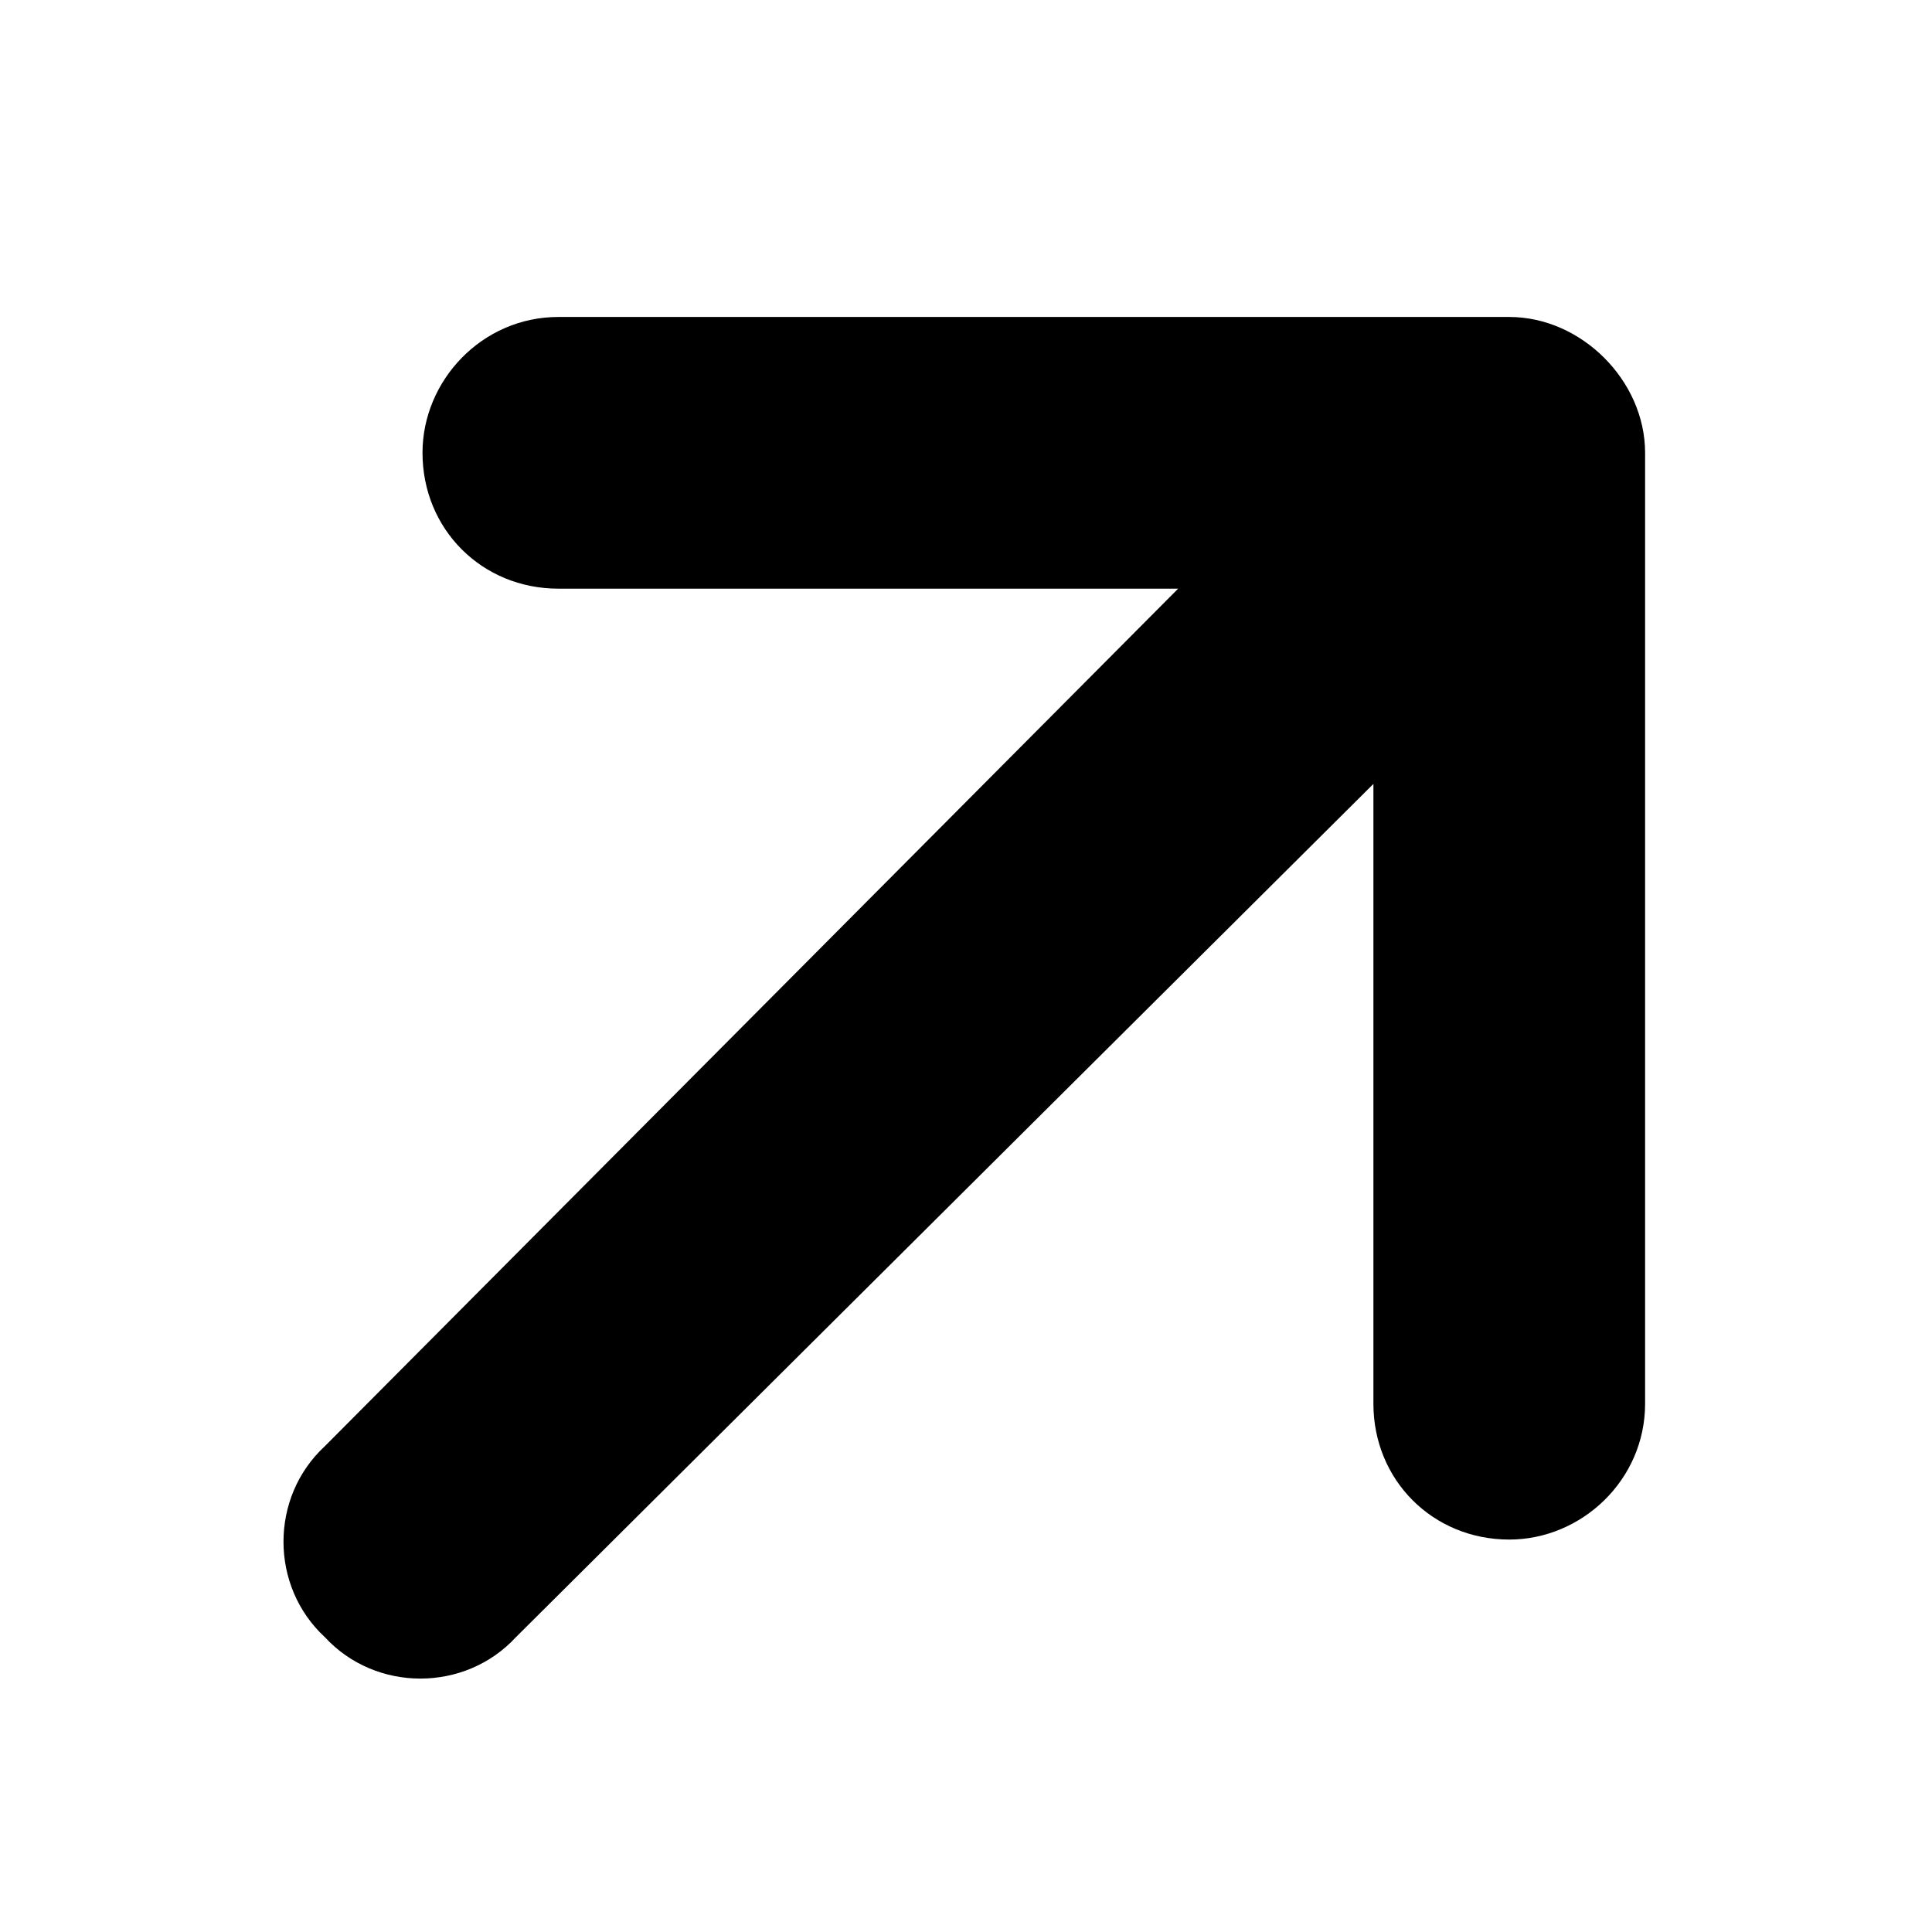 <?xml version="1.0" encoding="UTF-8"?> <svg xmlns="http://www.w3.org/2000/svg" width="32" height="32" viewBox="0 0 32 32" fill="none"><path d="M27.248 7.5V23.25C27.248 24.516 26.193 25.5 24.998 25.5C23.732 25.5 22.748 24.516 22.748 23.25V12.984L8.545 27.117C7.701 28.031 6.225 28.031 5.381 27.117C4.467 26.273 4.467 24.797 5.381 23.953L19.514 9.75H9.248C7.982 9.75 6.998 8.766 6.998 7.5C6.998 6.305 7.982 5.25 9.248 5.25H24.998C26.193 5.25 27.248 6.305 27.248 7.5Z" fill="black"></path></svg> 